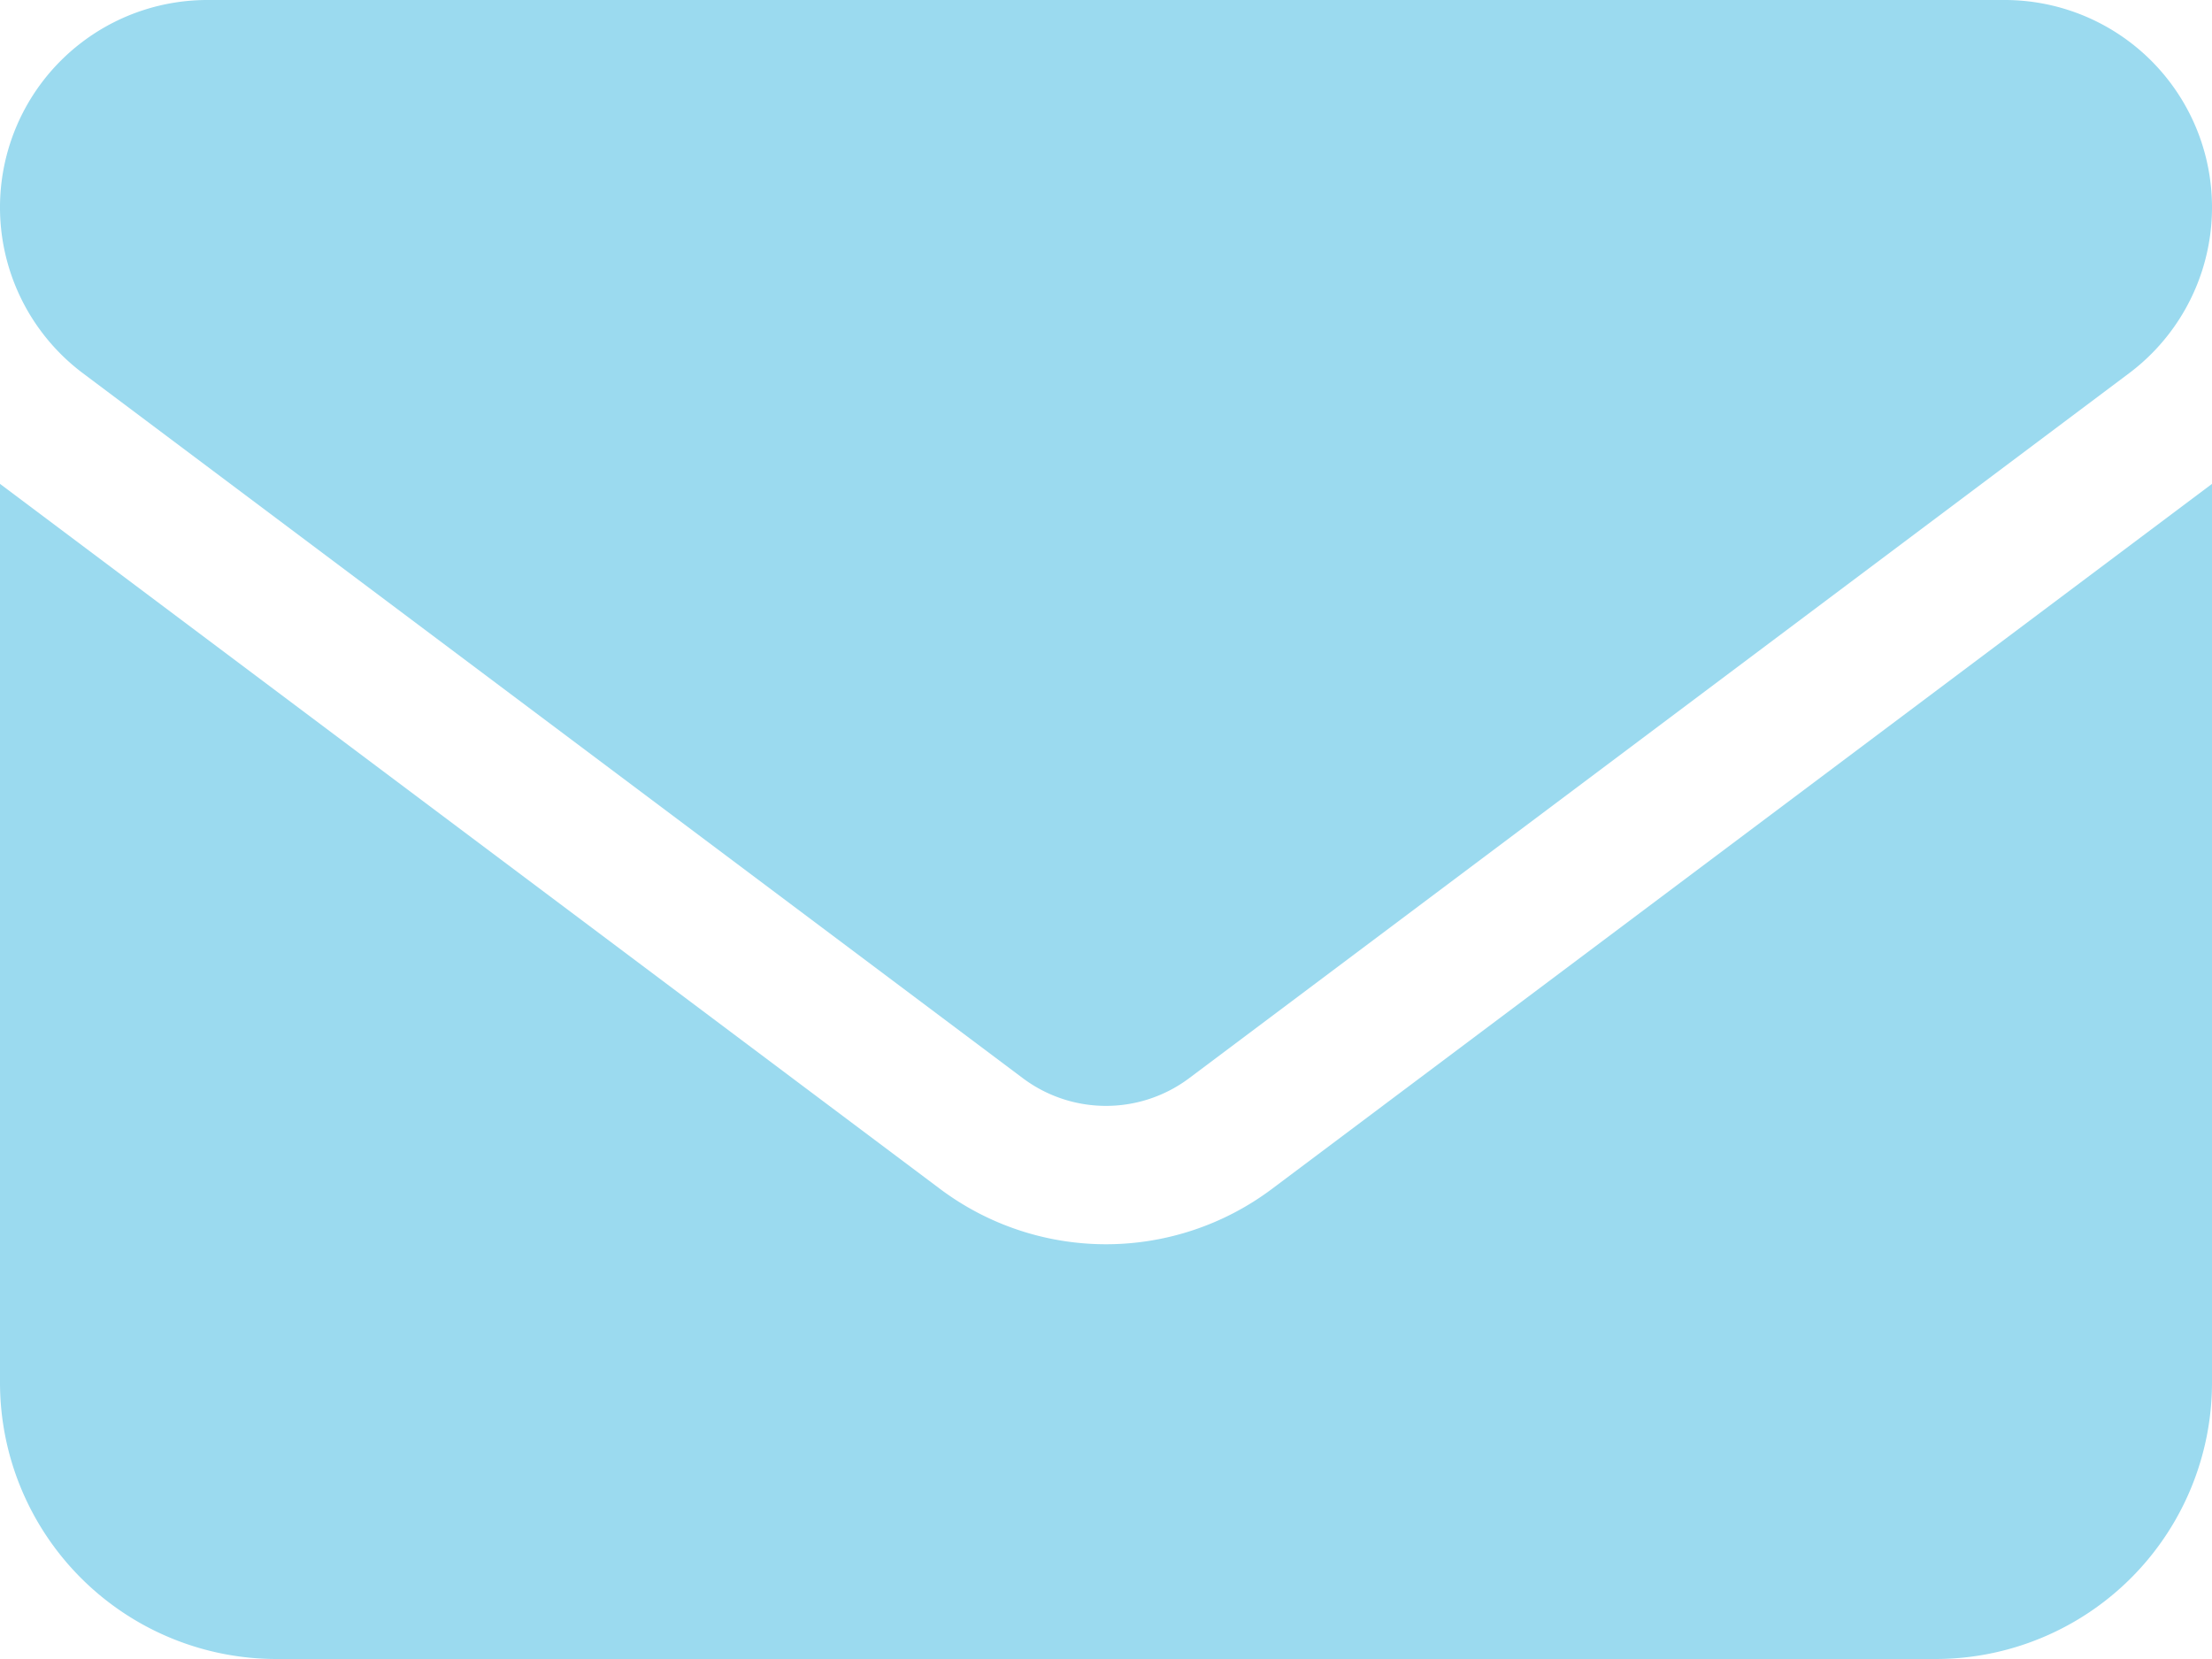 <svg xmlns="http://www.w3.org/2000/svg" width="28" height="21" viewBox="0 0 28 21">
  <path id="Icon-Email" d="M72.625,4A2.625,2.625,0,0,0,71.05,8.725l11.9,8.925a1.756,1.756,0,0,0,2.1,0l11.9-8.925A2.625,2.625,0,0,0,95.375,4ZM70,10.125V21.5A3.5,3.5,0,0,0,73.5,25h21A3.5,3.5,0,0,0,98,21.5V10.125L86.1,19.05a3.5,3.5,0,0,1-4.2,0Z" transform="translate(-70 -4)" fill="#9bdaef"/>
</svg>
